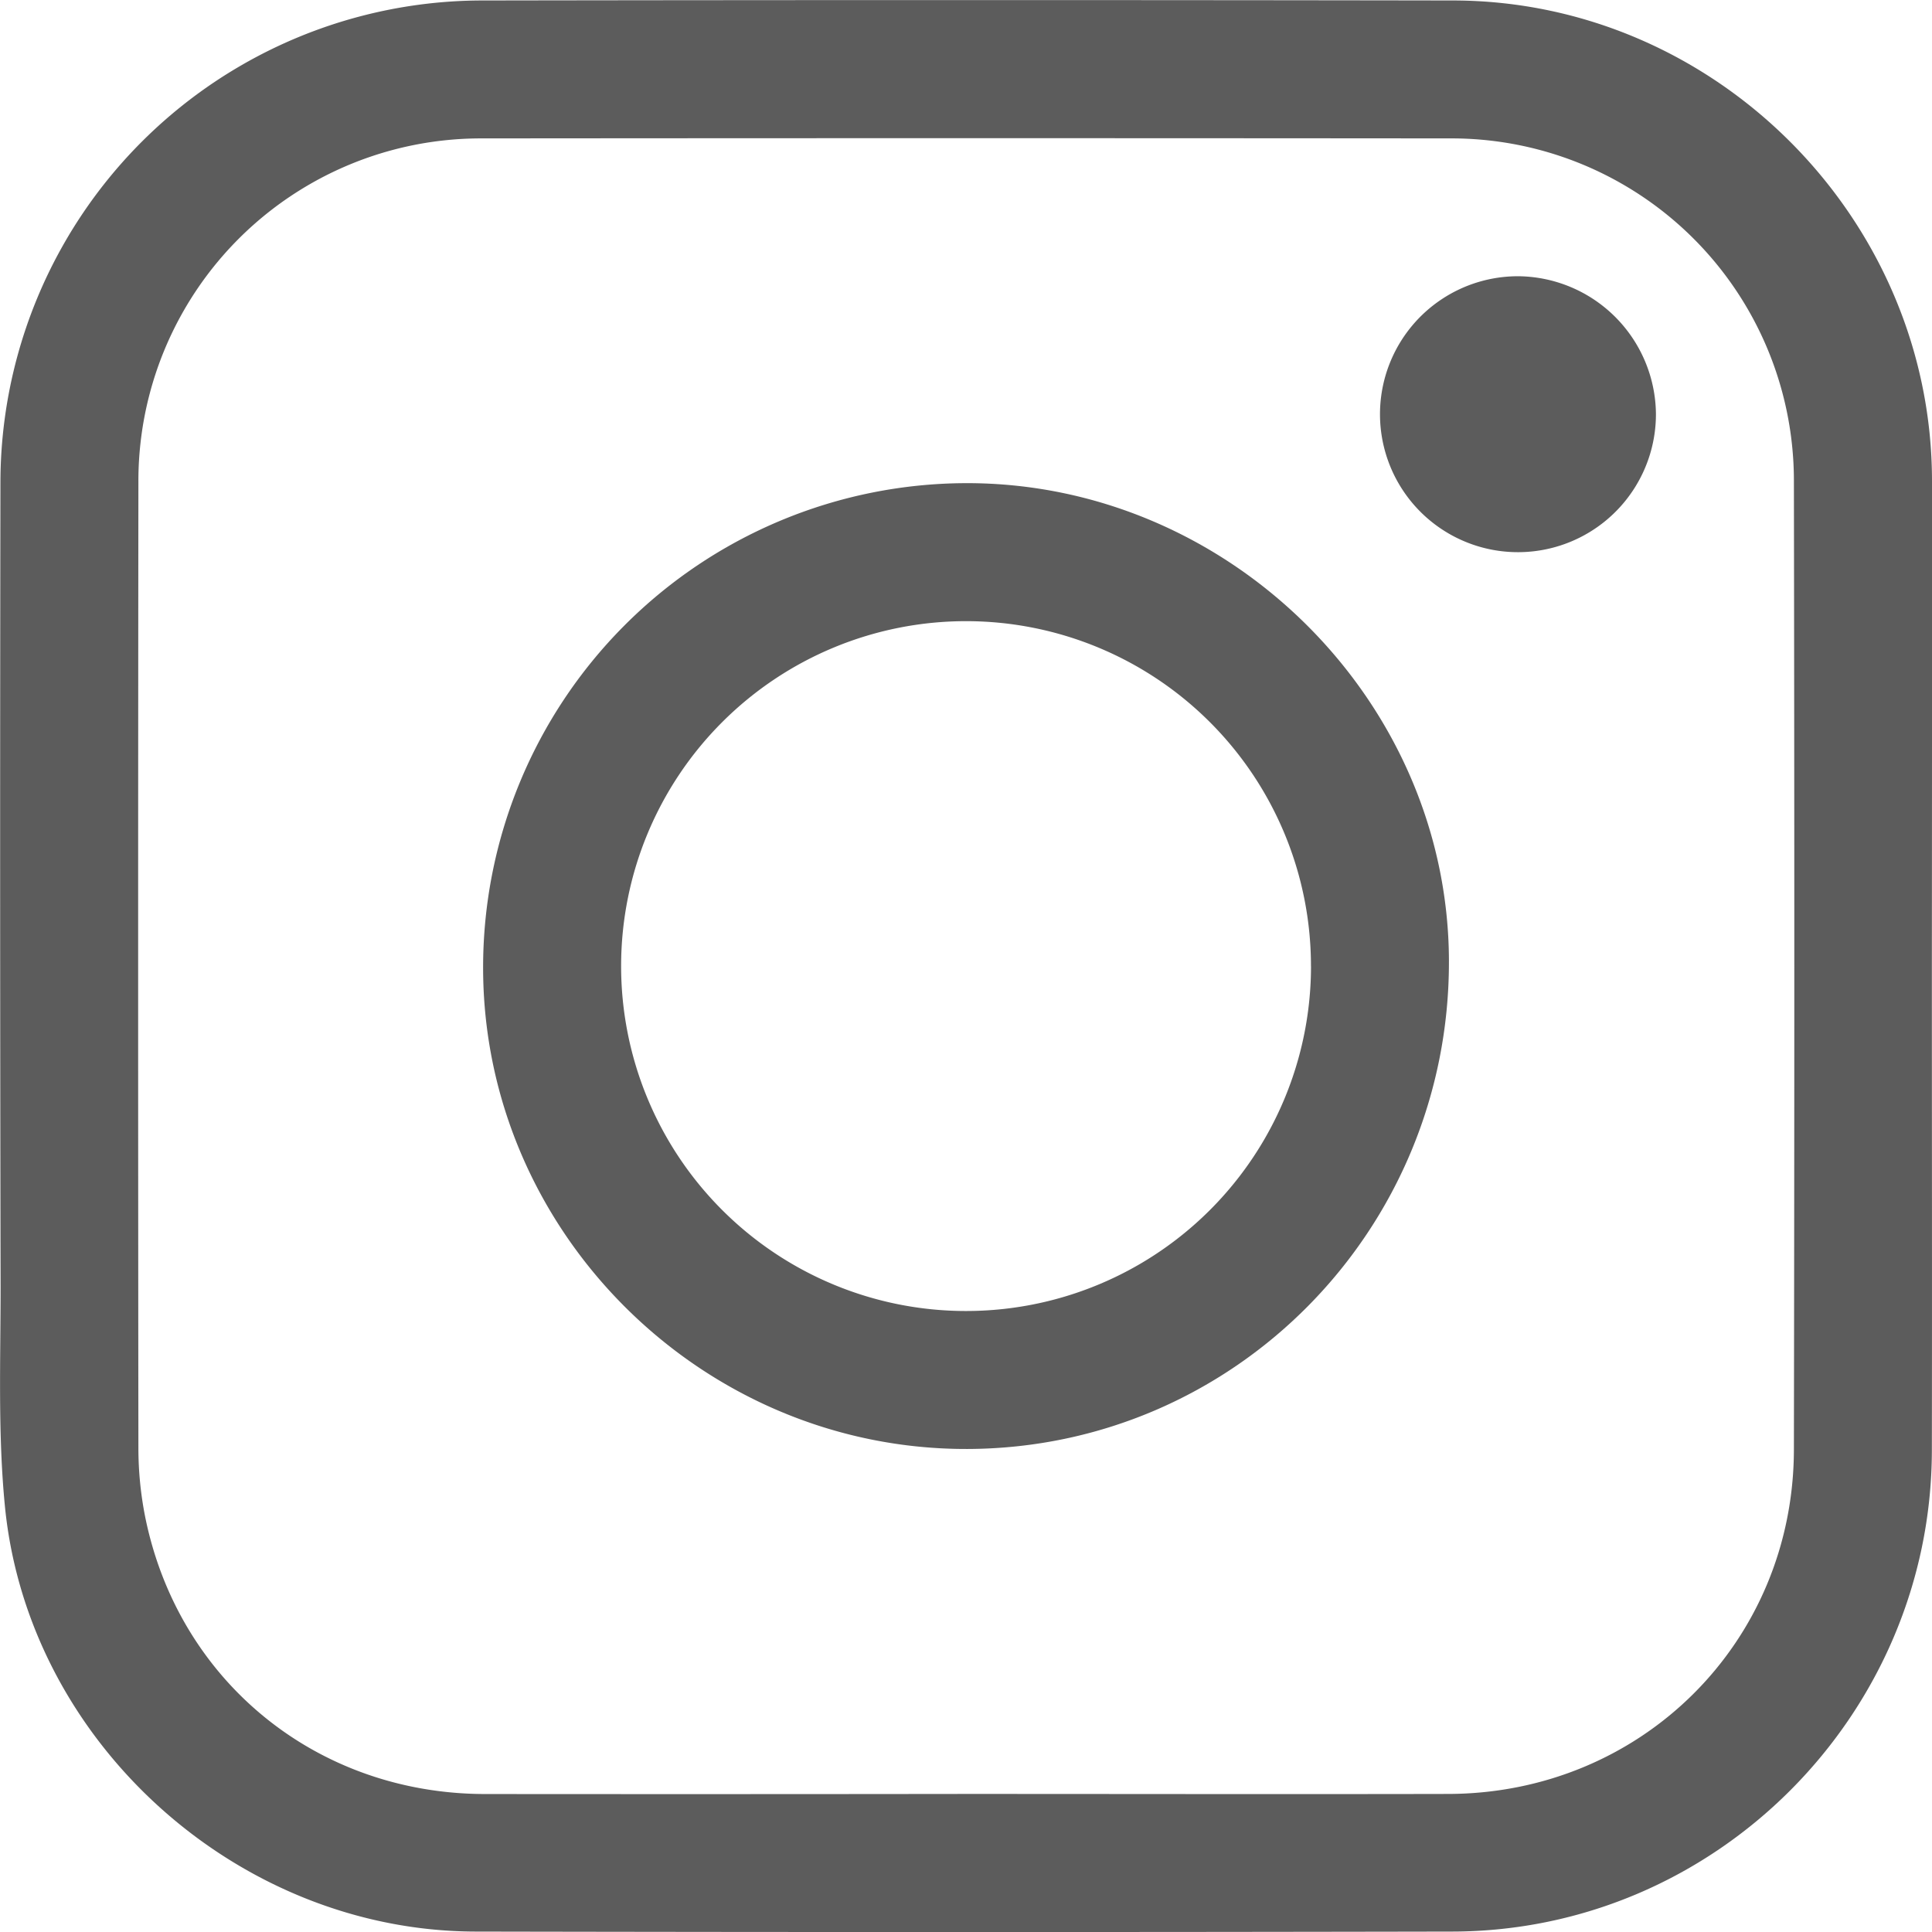 <svg xmlns="http://www.w3.org/2000/svg" viewBox="0 0 448.1 448.15"><defs><style>.cls-1{fill:#5c5c5c;}</style></defs><title>Datový zdroj 8</title><g id="Vrstva_2" data-name="Vrstva 2"><g id="Vrstva_1-2" data-name="Vrstva 1"><path class="cls-1" d="M448.07,224.45c0,37.33.06,74.66,0,112C447.94,397.65,398,447.92,336.8,448q-113.24.22-226.47,0C55.21,447.92,6.52,404.2,1.14,349.35c-1.65-16.85-1-33.94-1-50.93Q-.05,205.2.1,112A111.9,111.9,0,0,1,112.1.11q112.49-.18,225,0c60.78.12,110.93,50.58,111,111.37Q448.12,168,448.07,224.45ZM223.94,416.08c37.32,0,74.64.08,112,0,44.78-.12,80.06-35.19,80.13-79.88q.19-112.21,0-224.43A79.41,79.41,0,0,0,336.18,32.1Q224,32,111.74,32.1A79.45,79.45,0,0,0,32.1,112q-.12,112,0,223.94a82,82,0,0,0,1.57,15.87c7.69,38.08,39.75,64.22,78.76,64.29Q168.2,416.15,223.94,416.08Z"/><path class="cls-1" d="M224,112.06c60.92-.15,111.93,50.3,112.06,110.82.13,62.44-49.79,113-111.68,113.19-61.51.16-112.29-50.28-112.33-111.56A112.31,112.31,0,0,1,224,112.06Zm80.06,112.06a80,80,0,1,0-80.18,79.95A80,80,0,0,0,304.07,224.12Z"/><path class="cls-1" d="M384.07,95.94A32,32,0,1,1,352.2,64.07,32.24,32.24,0,0,1,384.07,95.94Z"/></g></g></svg>